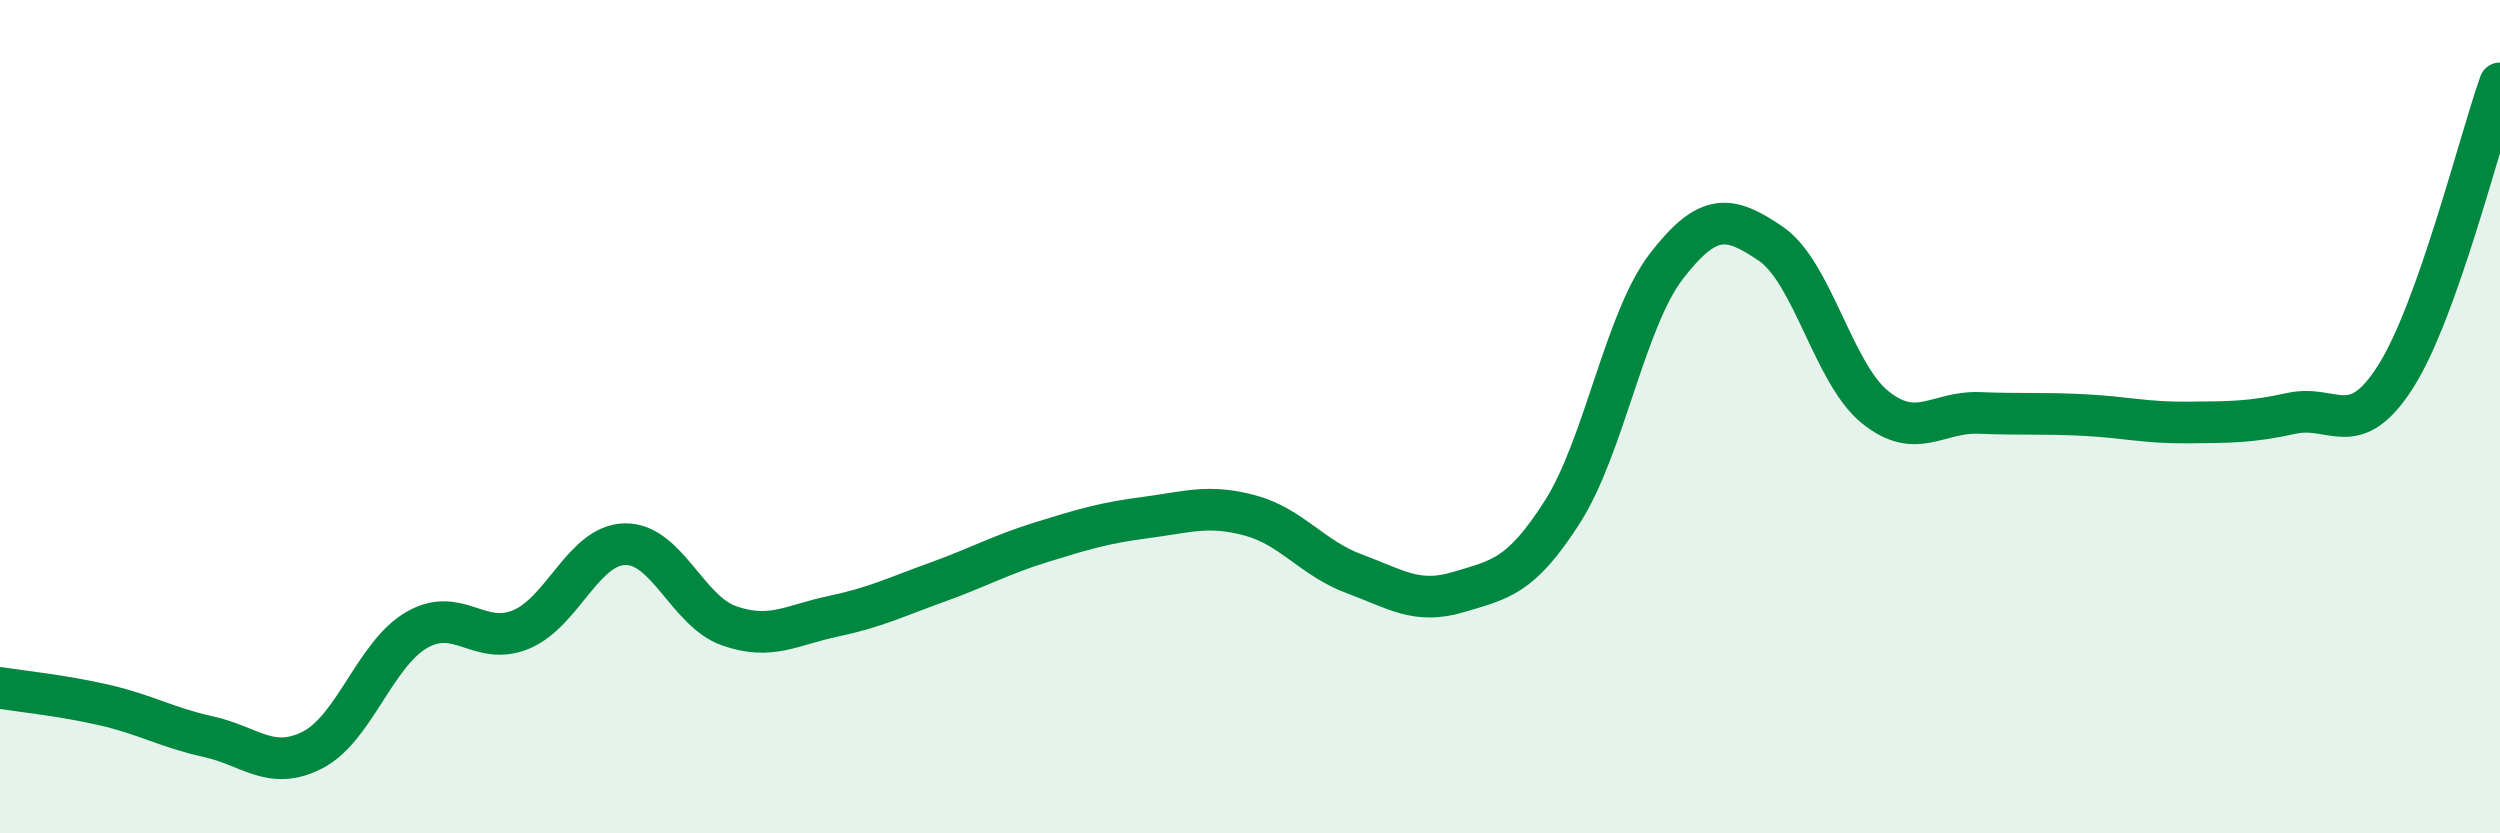 
    <svg width="60" height="20" viewBox="0 0 60 20" xmlns="http://www.w3.org/2000/svg">
      <path
        d="M 0,16.51 C 0.5,16.59 1.5,16.69 2.5,16.92 C 3.5,17.15 4,17.46 5,17.68 C 6,17.9 6.5,18.51 7.5,18 C 8.5,17.49 9,15.7 10,15.12 C 11,14.54 11.5,15.52 12.5,15.11 C 13.5,14.7 14,13.08 15,13.06 C 16,13.04 16.5,14.67 17.5,15.02 C 18.5,15.37 19,15 20,14.79 C 21,14.58 21.5,14.33 22.5,13.97 C 23.5,13.61 24,13.32 25,13.01 C 26,12.7 26.5,12.55 27.5,12.42 C 28.5,12.29 29,12.1 30,12.37 C 31,12.64 31.5,13.4 32.5,13.77 C 33.5,14.14 34,14.51 35,14.21 C 36,13.91 36.5,13.85 37.5,12.28 C 38.5,10.71 39,7.67 40,6.38 C 41,5.09 41.5,5.17 42.5,5.85 C 43.5,6.53 44,8.96 45,9.77 C 46,10.58 46.5,9.87 47.5,9.91 C 48.5,9.95 49,9.91 50,9.96 C 51,10.01 51.5,10.15 52.5,10.14 C 53.5,10.13 54,10.14 55,9.92 C 56,9.7 56.5,10.61 57.5,9.03 C 58.5,7.45 59.5,3.41 60,2L60 20L0 20Z"
        fill="#008740"
        opacity="0.1"
        stroke-linecap="round"
        stroke-linejoin="round"
      />
      <path
        d="M 0,16.51 C 0.5,16.59 1.5,16.69 2.5,16.92 C 3.5,17.15 4,17.46 5,17.68 C 6,17.9 6.5,18.51 7.5,18 C 8.5,17.49 9,15.7 10,15.12 C 11,14.54 11.5,15.52 12.5,15.11 C 13.5,14.7 14,13.08 15,13.06 C 16,13.04 16.5,14.67 17.5,15.02 C 18.5,15.37 19,15 20,14.79 C 21,14.58 21.5,14.33 22.5,13.97 C 23.5,13.61 24,13.32 25,13.01 C 26,12.7 26.5,12.55 27.5,12.42 C 28.5,12.29 29,12.1 30,12.37 C 31,12.64 31.5,13.4 32.5,13.77 C 33.5,14.14 34,14.51 35,14.21 C 36,13.91 36.5,13.85 37.5,12.28 C 38.5,10.71 39,7.67 40,6.38 C 41,5.09 41.5,5.17 42.5,5.85 C 43.5,6.53 44,8.96 45,9.77 C 46,10.58 46.5,9.87 47.5,9.91 C 48.5,9.95 49,9.91 50,9.96 C 51,10.01 51.5,10.15 52.5,10.14 C 53.5,10.13 54,10.14 55,9.92 C 56,9.7 56.5,10.61 57.5,9.03 C 58.5,7.45 59.5,3.41 60,2"
        stroke="#008740"
        stroke-width="1"
        fill="none"
        stroke-linecap="round"
        stroke-linejoin="round"
      />
    </svg>
  